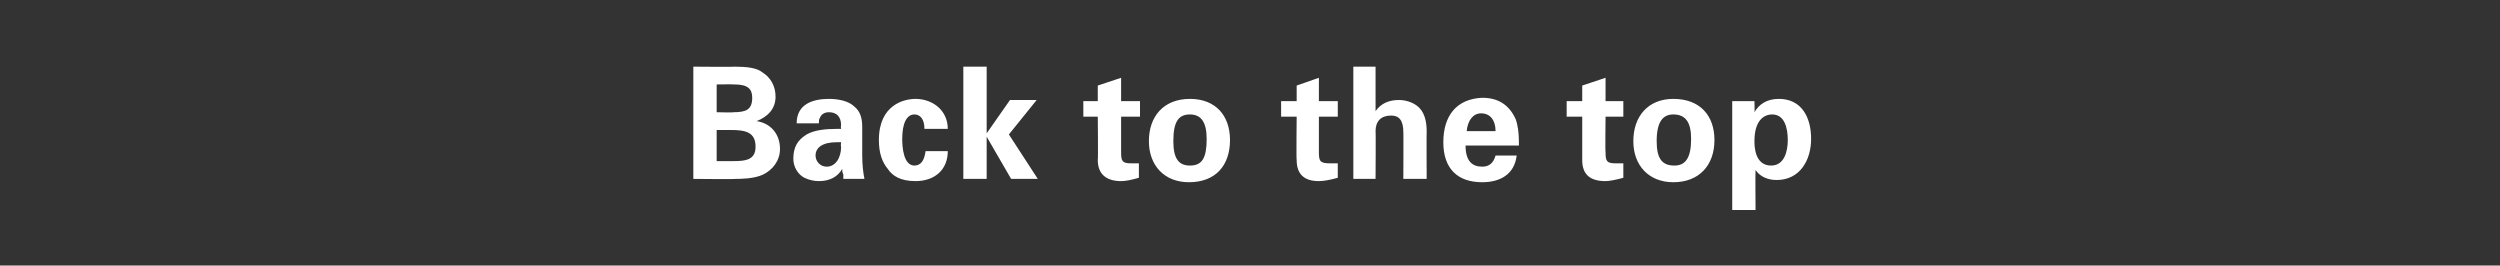 <?xml version="1.0" standalone="no"?><!DOCTYPE svg PUBLIC "-//W3C//DTD SVG 1.1//EN" "http://www.w3.org/Graphics/SVG/1.1/DTD/svg11.dtd"><svg xmlns="http://www.w3.org/2000/svg" version="1.1" width="225px" height="23.9px" viewBox="0 -6 225 23.9" style="top:-6px"><rect x="0" y="-6" width="225" height="23.9" fill="#333333" stroke="none"/><desc>Back to the top</desc><defs/><g id="Polygon228792"><path d="m66.1 0c1.1 0 2 .1 2.5.5c.8.5 1.2 1.3 1.2 2.2c0 1.1-.7 1.8-1.7 2.2c1.3.2 2.1 1.2 2.1 2.5c0 1.1-.7 1.9-1.5 2.3c-.8.4-2.1.4-2.5.4c-.04.04-3.8 0-3.8 0V0s3.75.03 3.7 0zM66 4.1c1.1 0 1.7-.2 1.7-1.3c0-.8-.4-1.2-1.6-1.2c.02-.02-1.6 0-1.6 0v2.5s1.54.04 1.5 0zm0 4.4c1.1 0 2-.1 2-1.3c0-1.3-.9-1.5-2.2-1.5h-1.3v2.8h1.5zm10.9-4.9c.5.4.7 1 .7 1.8v2.6c0 .9.1 1.6.2 2.1h-1.9v-.4c-.1-.2-.1-.3-.1-.5c-.4.7-1.1 1.1-2.1 1.1c-.4 0-.9-.1-1.3-.3c-.6-.3-1-1-1-1.7c0-1.1.4-1.7 1.2-2.2c.7-.4 1.7-.5 2.7-.5h.4s-.05-.28 0-.3c0-.8-.4-1.2-1.1-1.2c-.4 0-.7.2-.8.5c-.1.1-.1.3-.1.5h-2c0-1.7 1.4-2.2 2.9-2.2c.9 0 1.8.2 2.3.7zM74.4 9c.8 0 1.3-.8 1.3-1.8c-.05-.03 0-.4 0-.4h-.4c-1.3 0-1.9.5-1.9 1.2c0 .5.4 1 1 1zm10.9-3.4h-2.1c0-.9-.4-1.3-.9-1.3c-.7 0-1.1.8-1.1 2.2c0 .7.1 2.4 1.1 2.4c.6 0 .9-.5 1-1.3h2c0 1.7-1.2 2.7-2.9 2.7c-1.4 0-2.1-.5-2.5-1.1c-.5-.6-.8-1.4-.8-2.6c0-3.2 2.3-3.7 3.3-3.7c1.5 0 2.9 1 2.9 2.7zM88.8 0v6l2.1-3h2.4l-2.5 3.1l2.6 4H91l-2.2-3.8v3.8h-2.1V0h2.1zm12.1 3.1h1.7v1.4h-1.7v3.2c0 .8.1 1 .9 1h.7v1.3c-.7.2-1.2.3-1.6.3c-1.3 0-2.1-.6-2.1-1.9c.04.01 0-3.9 0-3.9h-1.3V3.1h1.3V1.7l2.1-.7v2.1zm6.1 7.3c-2.2 0-3.6-1.5-3.6-3.7c0-2.2 1.3-3.8 3.7-3.8c2.3 0 3.6 1.5 3.6 3.7c0 2.3-1.3 3.8-3.7 3.8zm1.6-3.9c0-1.5-.5-2.2-1.5-2.2c-1 0-1.5.6-1.5 2.4c0 1.6.5 2.2 1.5 2.2c1.1 0 1.5-.7 1.5-2.4zm10.1-3.4h1.7v1.4h-1.7v3.2c0 .8.1 1 1 1h.7v1.3c-.7.2-1.3.3-1.7.3c-1.3 0-2-.6-2-1.9c-.04.01 0-3.9 0-3.9h-1.4V3.1h1.4V1.7l2-.7v2.1zm5.1-3.1v4c.5-.7 1.2-1 2.1-1c.6 0 1.2.2 1.6.5c.7.5.9 1.4.9 2.3c-.02.01 0 4.3 0 4.3h-2.1s.02-4.23 0-4.2c0-1.1-.4-1.5-1.1-1.5c-.9 0-1.4.5-1.4 1.4c.03-.05 0 4.3 0 4.3h-2V0h2zm12.6 4.7c.2.5.3 1.3.3 2v.4h-4.8c0 1.4.6 1.9 1.5 1.9c.6 0 1-.3 1.2-1h1.9c-.2 1.7-1.5 2.4-3.1 2.4c-2.2 0-3.5-1.2-3.5-3.6c0-2.4 1.2-3.9 3.5-4c1.4 0 2.4.6 3 1.9zm-1.8 1.1c0-1-.5-1.6-1.3-1.6c-.7 0-1.2.6-1.3 1.6h2.6zm9.9-2.7h1.6v1.4h-1.6s-.04 3.18 0 3.2c0 .8.1 1 .9 1h.7v1.3c-.7.2-1.3.3-1.6.3c-1.4 0-2.1-.6-2.1-1.9V4.5H141V3.1h1.4V1.7l2.1-.7v2.1zm6.1 7.3c-2.2 0-3.6-1.5-3.6-3.7c0-2.2 1.3-3.8 3.6-3.8c2.4 0 3.7 1.5 3.7 3.7c0 2.3-1.4 3.8-3.7 3.8zm1.6-3.9c0-1.5-.5-2.2-1.6-2.2c-.9 0-1.5.6-1.5 2.4c0 1.6.5 2.2 1.6 2.2c1 0 1.5-.7 1.5-2.4zm10.8 0c0 1.9-1 3.7-3.1 3.7c-.8 0-1.5-.3-1.9-.9c-.03.02 0 3.6 0 3.6h-2.1V3.1h2s.03.97 0 1c.4-.7 1.1-1.2 2.2-1.2c2 0 2.9 1.6 2.9 3.6zm-3.6 2.4c1.2 0 1.5-1.3 1.5-2.3c0-1.1-.3-2.3-1.4-2.3c-.8 0-1.6.6-1.6 2.4c0 .4 0 2.2 1.5 2.2z" stroke="none" fill="#ffffff"/></g></svg>